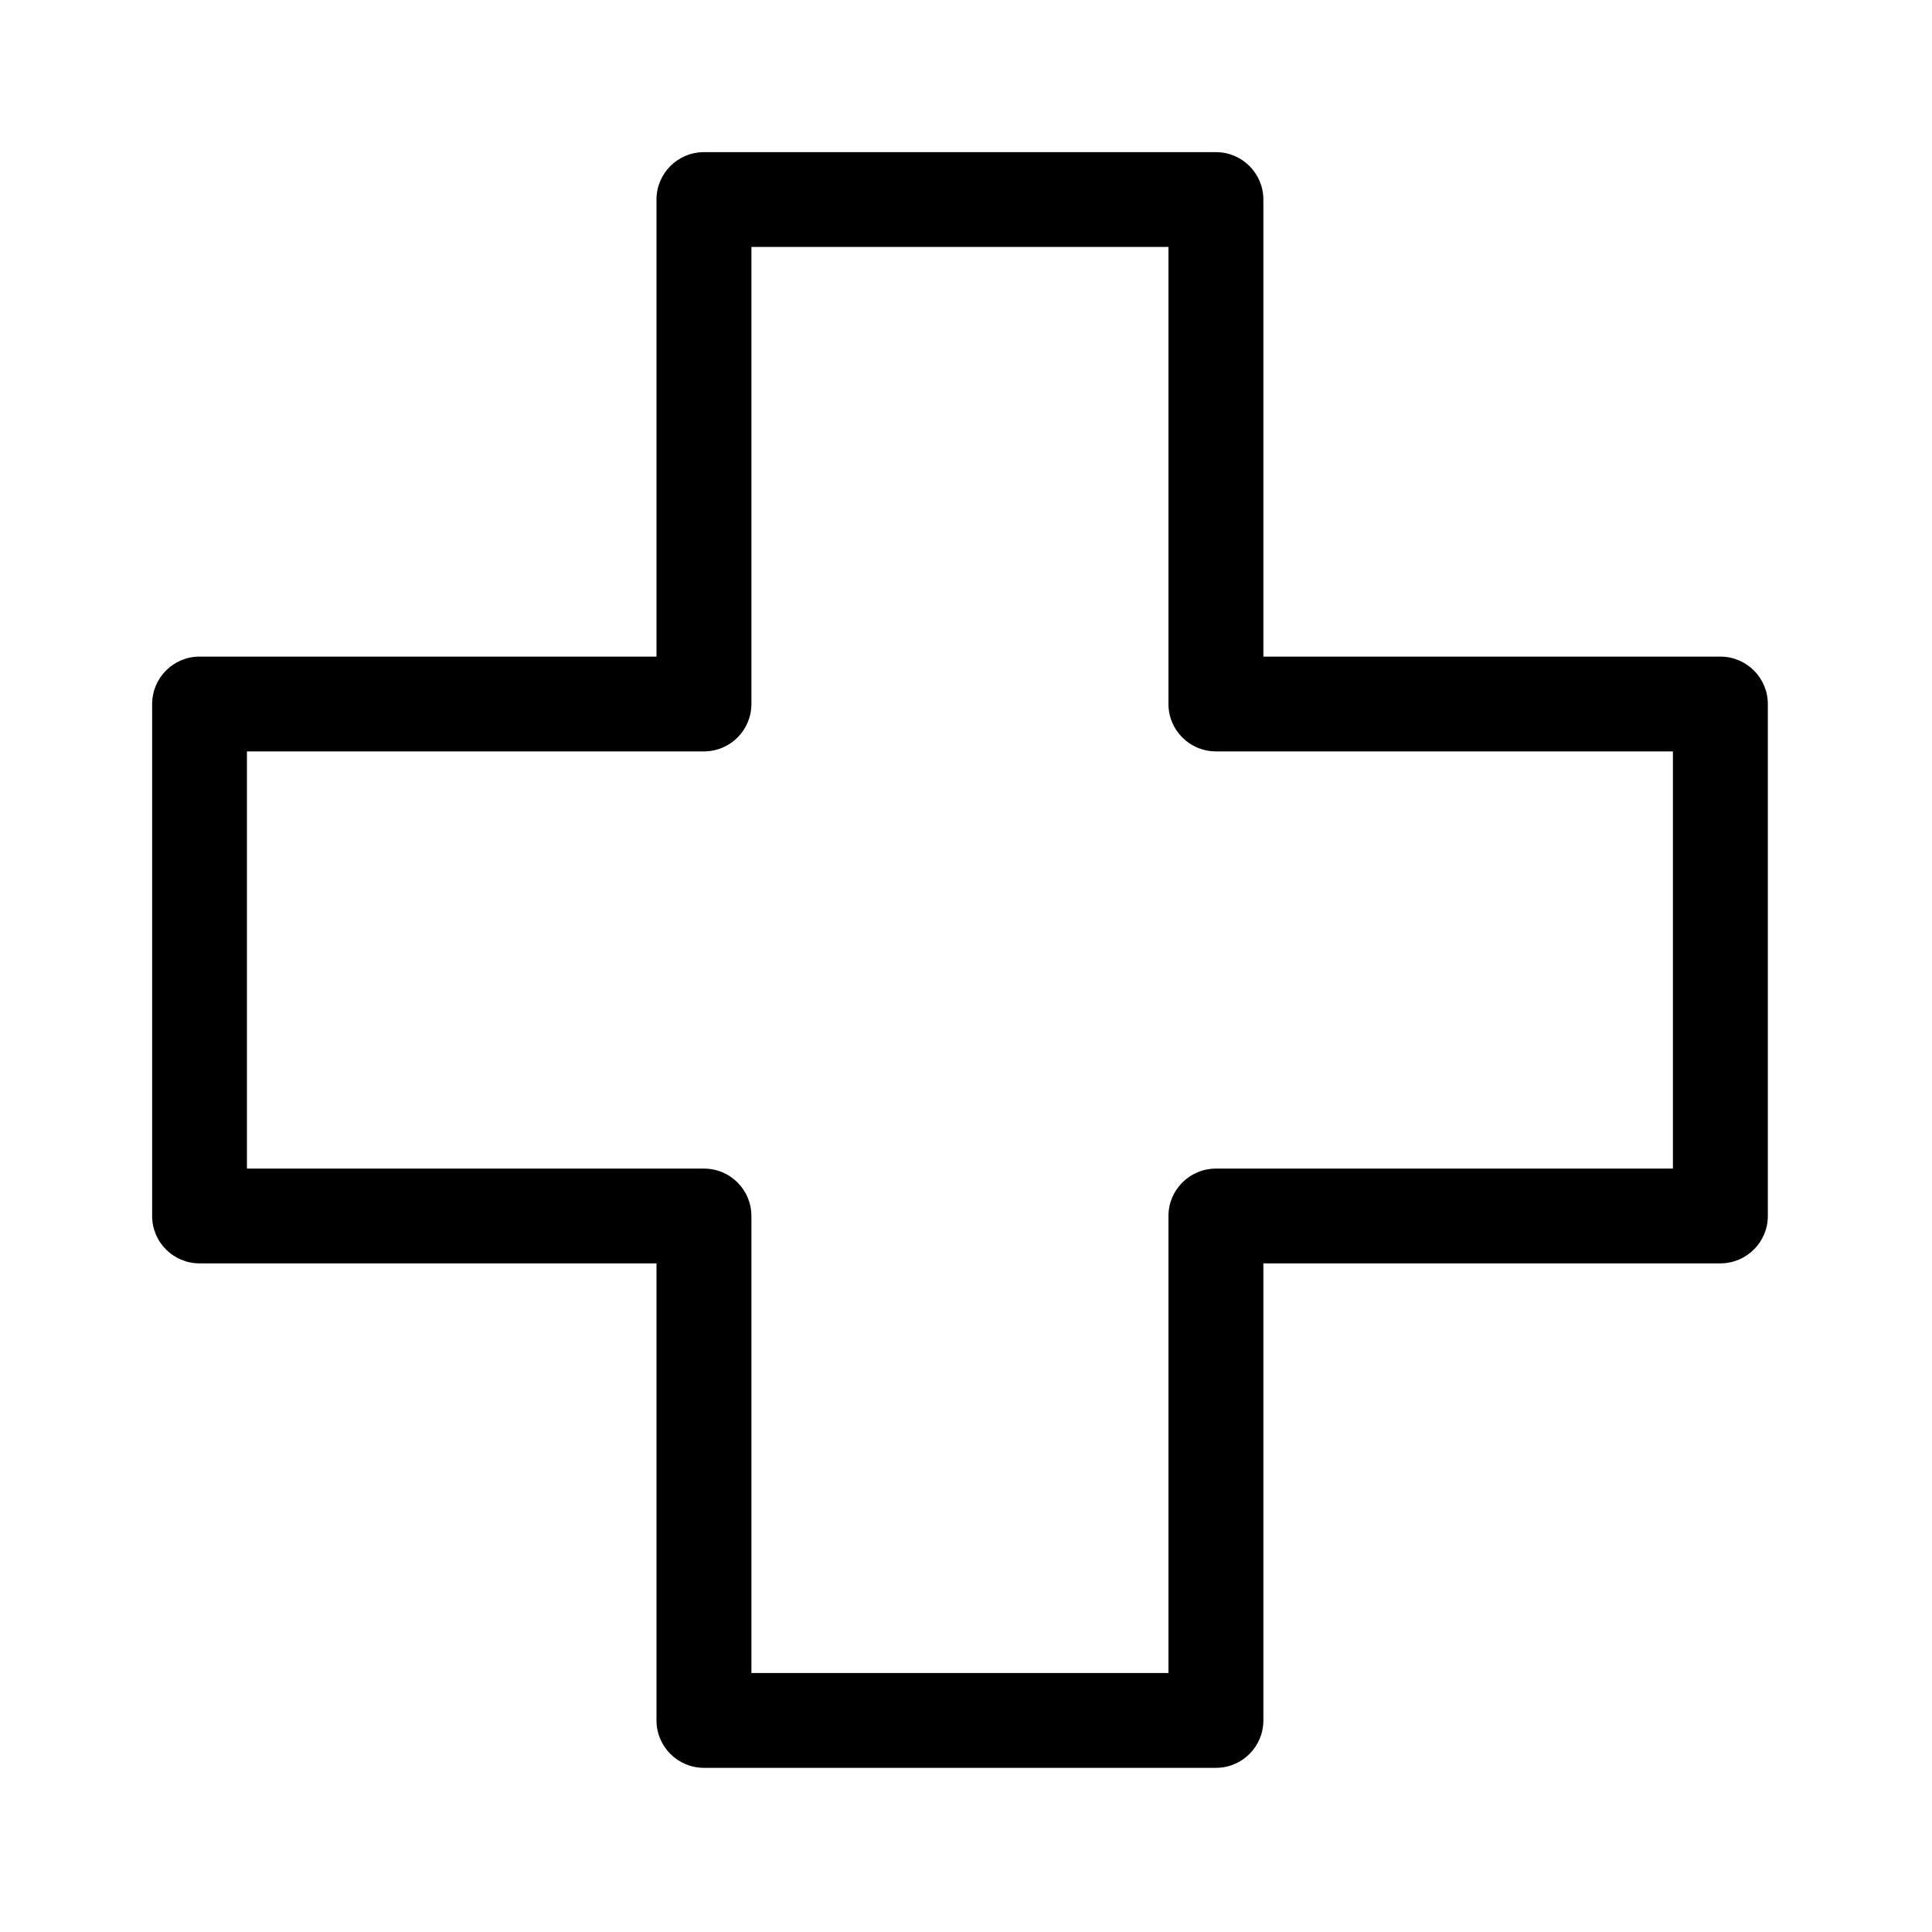 <?xml version="1.0" encoding="UTF-8"?> <svg xmlns="http://www.w3.org/2000/svg" xmlns:xlink="http://www.w3.org/1999/xlink" width="150" zoomAndPan="magnify" viewBox="0 0 112.5 112.5" height="150" preserveAspectRatio="xMidYMid meet" version="1.0"><defs><clipPath id="1090d51c23"><path d="M 8.859 8.859 L 102.941 8.859 L 102.941 102.941 L 8.859 102.941 Z M 8.859 8.859 " clip-rule="nonzero"></path></clipPath></defs><g clip-path="url(#1090d51c23)"><path fill="#000000" d="M 100.18 38.234 L 73.566 38.234 L 73.566 11.621 C 73.566 10.098 72.332 8.859 70.805 8.859 L 40.992 8.859 C 39.465 8.859 38.227 10.094 38.227 11.621 L 38.227 38.234 L 11.617 38.234 C 10.098 38.234 8.859 39.469 8.859 40.996 L 8.859 70.809 C 8.859 72.332 10.098 73.566 11.617 73.566 L 38.227 73.566 L 38.227 100.18 C 38.227 101.703 39.465 102.941 40.992 102.941 L 70.805 102.941 C 72.332 102.941 73.566 101.703 73.566 100.18 L 73.566 73.566 L 100.18 73.566 C 101.699 73.566 102.941 72.328 102.941 70.809 L 102.941 40.996 C 102.941 39.469 101.699 38.234 100.18 38.234 Z M 97.414 68.047 L 70.805 68.047 C 69.277 68.047 68.039 69.281 68.039 70.809 L 68.039 97.418 L 43.754 97.418 L 43.754 70.809 C 43.754 69.281 42.52 68.047 40.992 68.047 L 14.379 68.047 L 14.379 43.754 L 40.992 43.754 C 42.52 43.754 43.754 42.516 43.754 40.996 L 43.754 14.379 L 68.039 14.379 L 68.039 40.996 C 68.039 42.516 69.277 43.754 70.805 43.754 L 97.414 43.754 Z M 97.414 68.047 " fill-opacity="1" fill-rule="nonzero"></path></g></svg> 